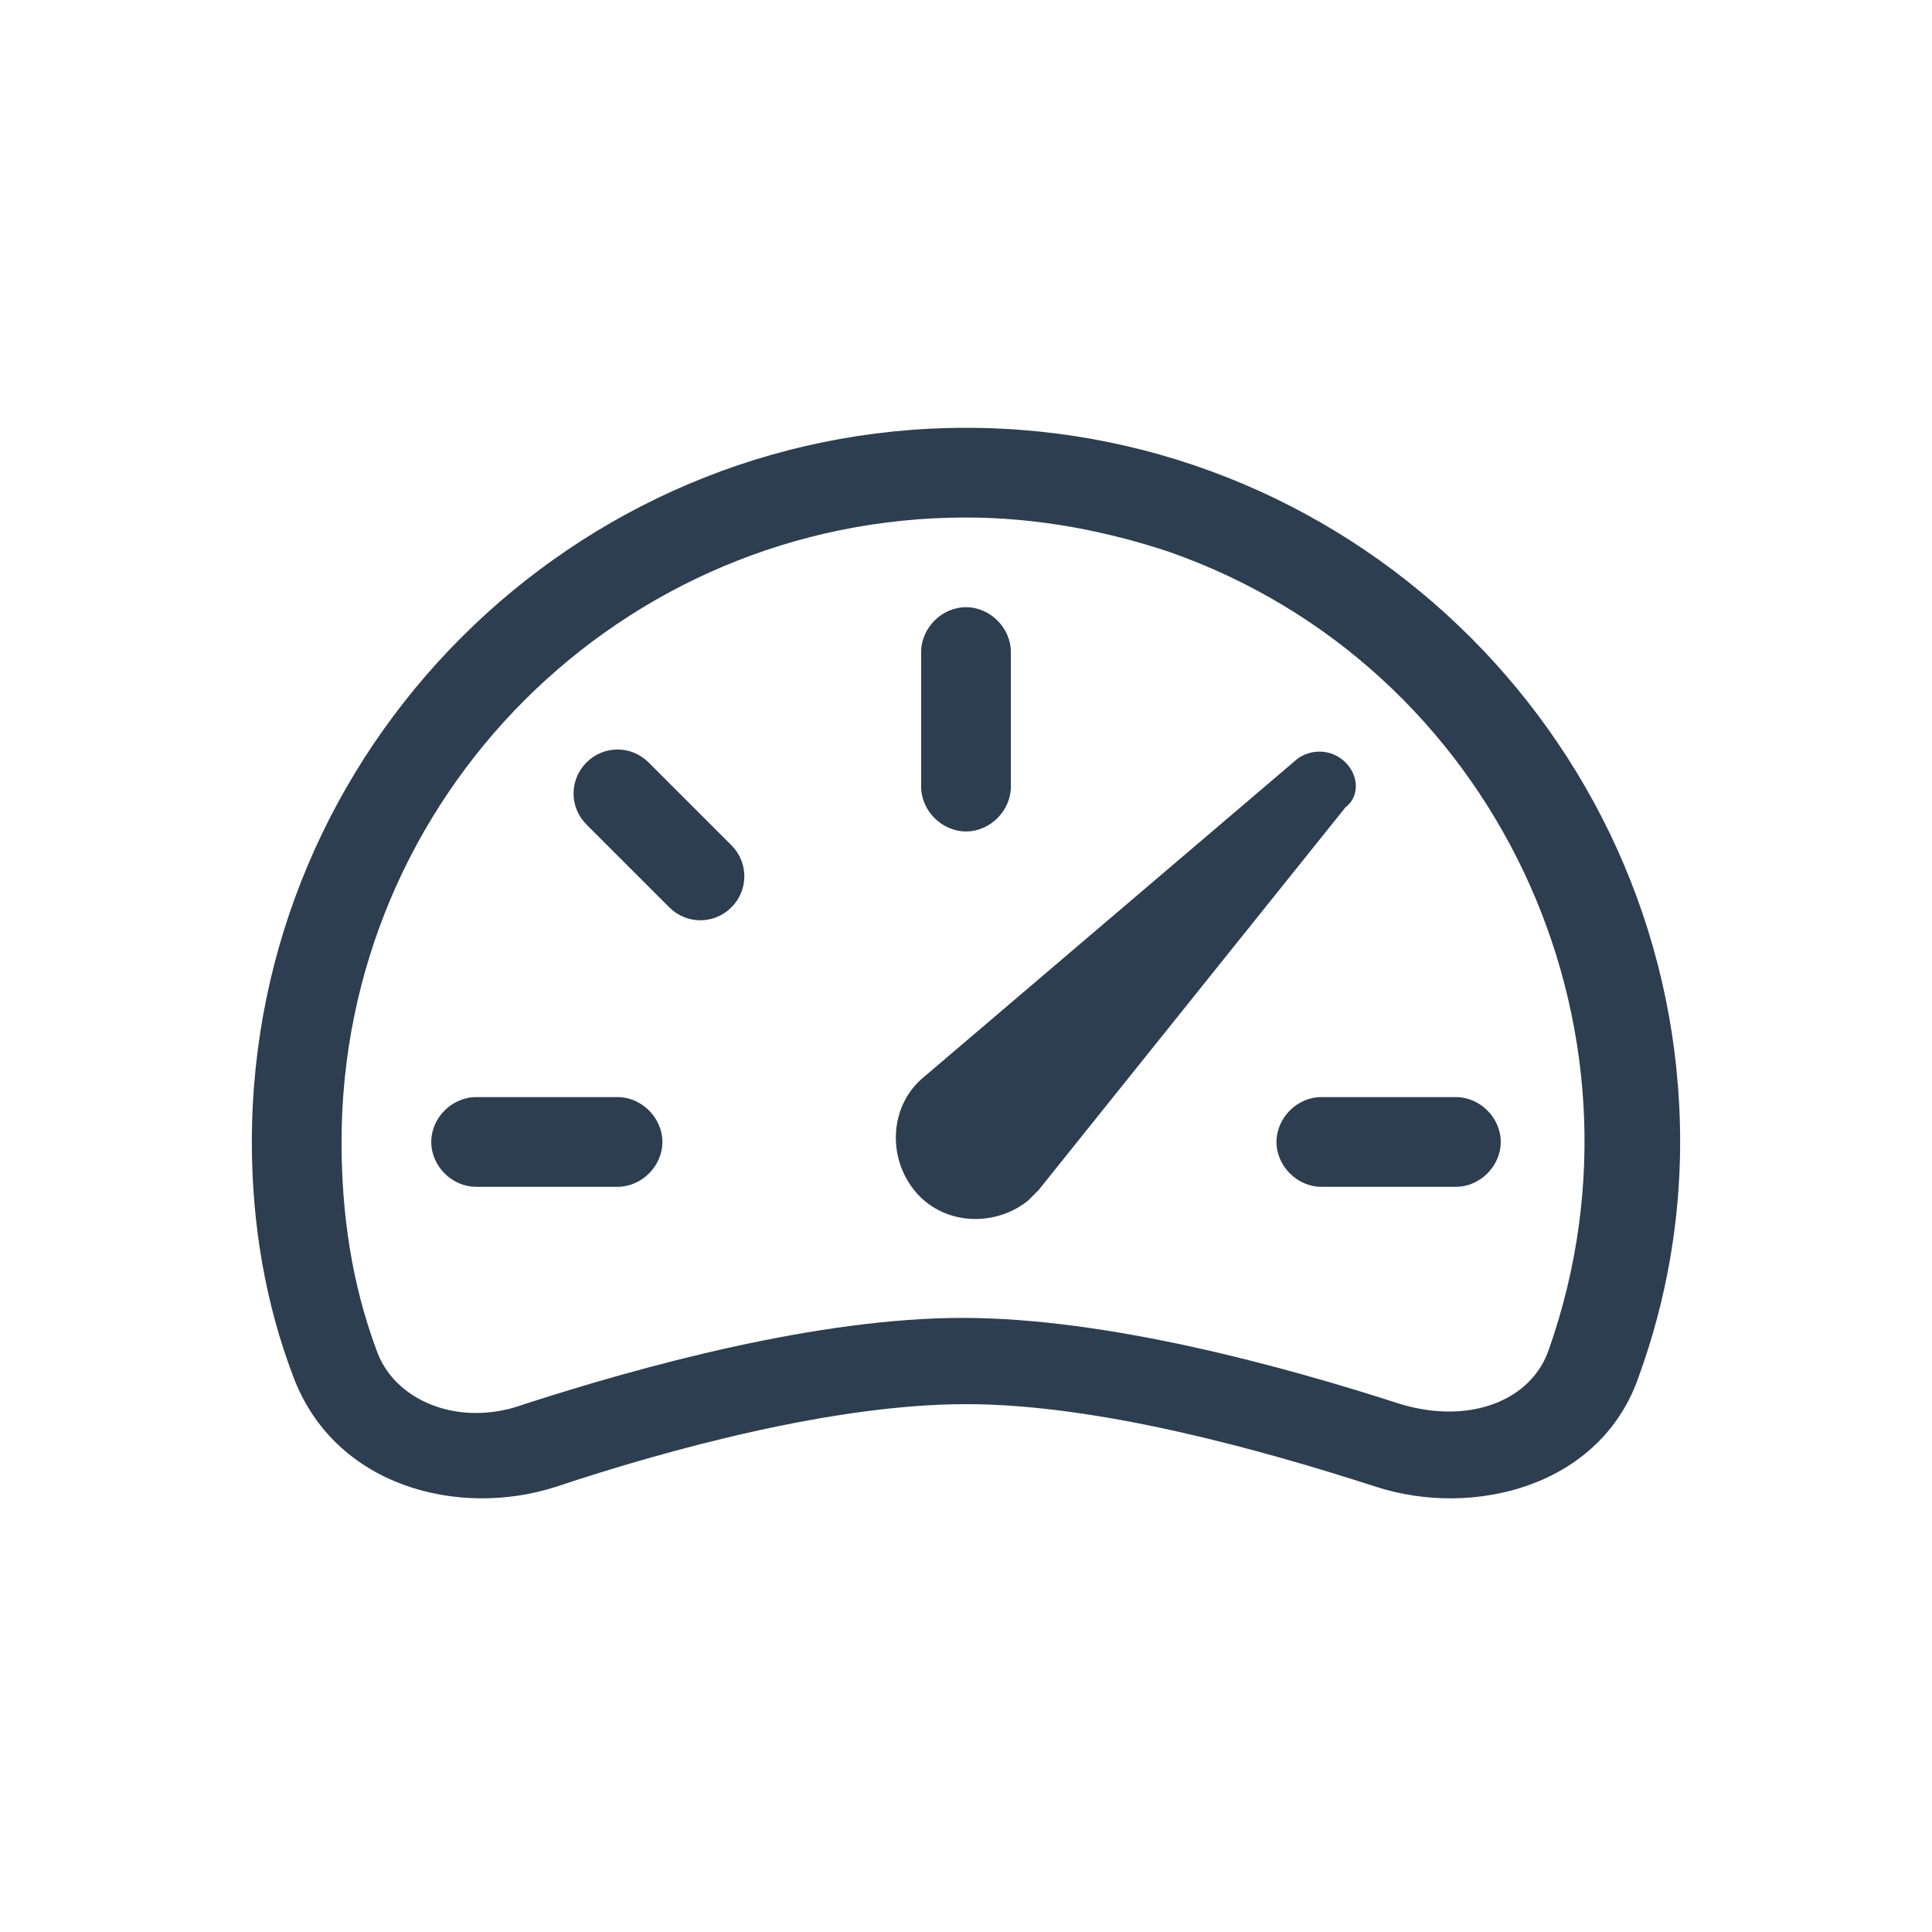 <?xml version="1.0" encoding="utf-8"?>
<!-- Generator: Adobe Illustrator 25.2.1, SVG Export Plug-In . SVG Version: 6.00 Build 0)  -->
<svg version="1.1" id="Capa_1" xmlns="http://www.w3.org/2000/svg" xmlns:xlink="http://www.w3.org/1999/xlink" x="0px" y="0px"
	 viewBox="0 0 56 56" style="enable-background:new 0 0 56 56;" xml:space="preserve">
<style type="text/css">
	.st0{fill:#2C3E4F;}
	.st1{fill-rule:evenodd;clip-rule:evenodd;fill:#2C3E4F;}
</style>
<g>
	<path class="st0" d="M28,17.6c0.7,0,1.3,0.6,1.3,1.3v3.9c0,0.7-0.6,1.3-1.3,1.3s-1.3-0.6-1.3-1.3v-3.9C26.7,18.2,27.3,17.6,28,17.6
		 M17,22.1c0.5-0.5,1.3-0.5,1.8,0l2.4,2.4c0.5,0.5,0.5,1.3,0,1.8c-0.5,0.5-1.3,0.5-1.8,0L17,23.9C16.5,23.4,16.5,22.6,17,22.1
		 M12.5,33.1c0-0.7,0.6-1.3,1.3-1.3h4.1c0.7,0,1.3,0.6,1.3,1.3c0,0.7-0.6,1.3-1.3,1.3h-4.1C13.1,34.4,12.5,33.8,12.5,33.1 M37,33.1
		c0-0.7,0.6-1.3,1.3-1.3h3.9c0.7,0,1.3,0.6,1.3,1.3c0,0.7-0.6,1.3-1.3,1.3h-3.9C37.6,34.4,37,33.8,37,33.1 M39,22.1
		c-0.4-0.4-1-0.4-1.4-0.1l-10.8,9.2c-1,0.8-1.1,2.3-0.3,3.3c0.8,1,2.3,1.1,3.3,0.3c0.1-0.1,0.2-0.2,0.3-0.3l8.9-11.1
		C39.4,23.1,39.4,22.5,39,22.1L39,22.1z"/>
	<path class="st1" d="M7.3,33.1c0-11.4,9.3-20.7,20.7-20.7s20.7,9.3,20.7,20.7c0,2.3-0.4,4.6-1.2,6.8c-1.1,3.2-4.8,4.1-7.6,3.2
		c-3.4-1.1-8.1-2.4-11.9-2.4c-3.8,0-8.6,1.3-11.9,2.4c-2.8,0.9-6.4,0-7.6-3.2C7.7,37.8,7.3,35.5,7.3,33.1 M28,15
		C18,15,9.9,23.1,9.9,33.1c0,2.1,0.3,4.1,1,6c0.5,1.5,2.4,2.3,4.3,1.6c3.4-1.1,8.5-2.5,12.7-2.5s9.3,1.4,12.7,2.5
		c2,0.6,3.8-0.1,4.3-1.6c3.3-9.4-1.6-19.8-11-23.1C32.1,15.4,30.1,15,28,15"/>
</g>
</svg>

